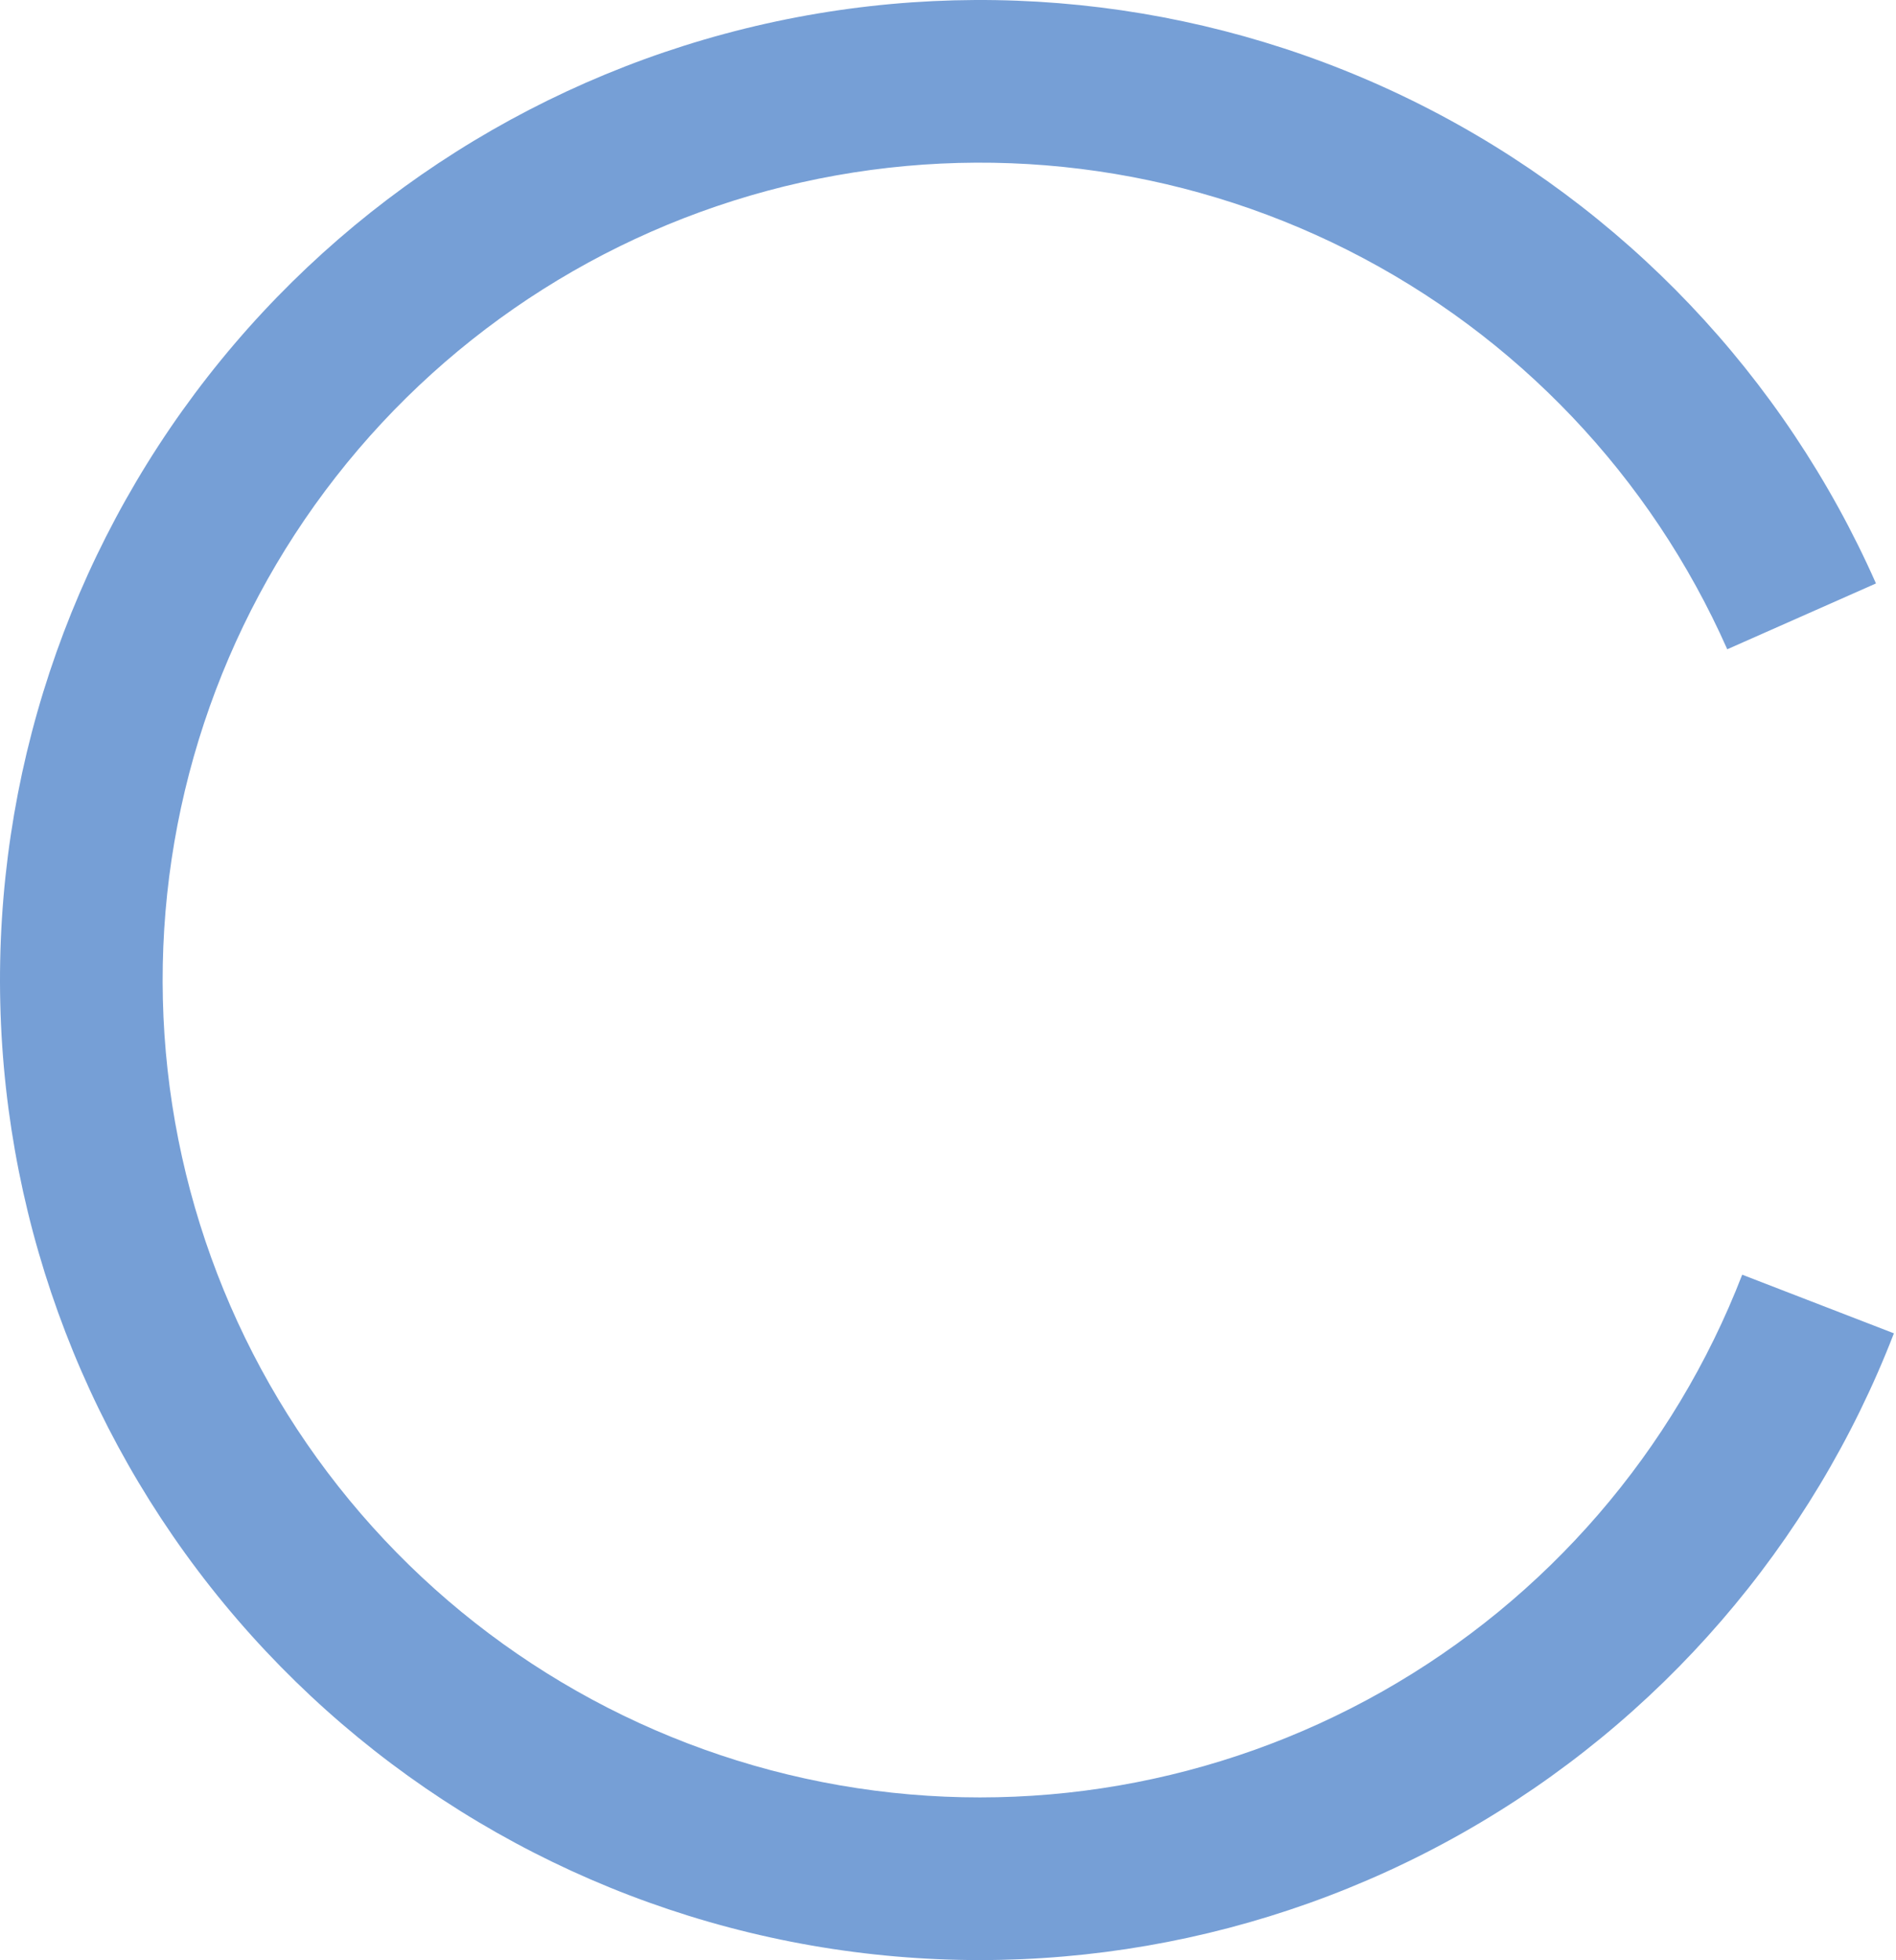 <?xml version="1.0" encoding="UTF-8"?> <svg xmlns="http://www.w3.org/2000/svg" width="535" height="553" viewBox="0 0 535 553" fill="none"> <path d="M534.41 376.173C511.35 435.842 468.314 485.669 412.635 517.165C356.956 548.66 292.079 559.875 229.058 548.9C166.037 537.924 108.771 505.436 67.019 456.971C25.266 408.506 1.609 347.064 0.079 283.112C-1.451 219.161 19.241 156.657 58.629 106.252C98.017 55.846 153.664 20.657 216.088 6.68C278.512 -7.296 343.851 0.804 400.972 29.602C458.094 58.399 503.463 106.111 529.349 164.609L487.382 183.181C465.792 134.392 427.954 94.598 380.313 70.581C332.673 46.563 278.178 39.807 226.115 51.464C174.051 63.121 127.641 92.469 94.79 134.509C61.94 176.548 44.682 228.678 45.958 282.015C47.234 335.352 66.964 386.596 101.787 427.017C136.61 467.438 184.371 494.534 236.932 503.688C289.493 512.842 343.603 503.488 390.04 477.22C436.478 450.952 472.371 409.395 491.603 359.63L534.41 376.173Z" fill="#769FD6"></path> </svg> 